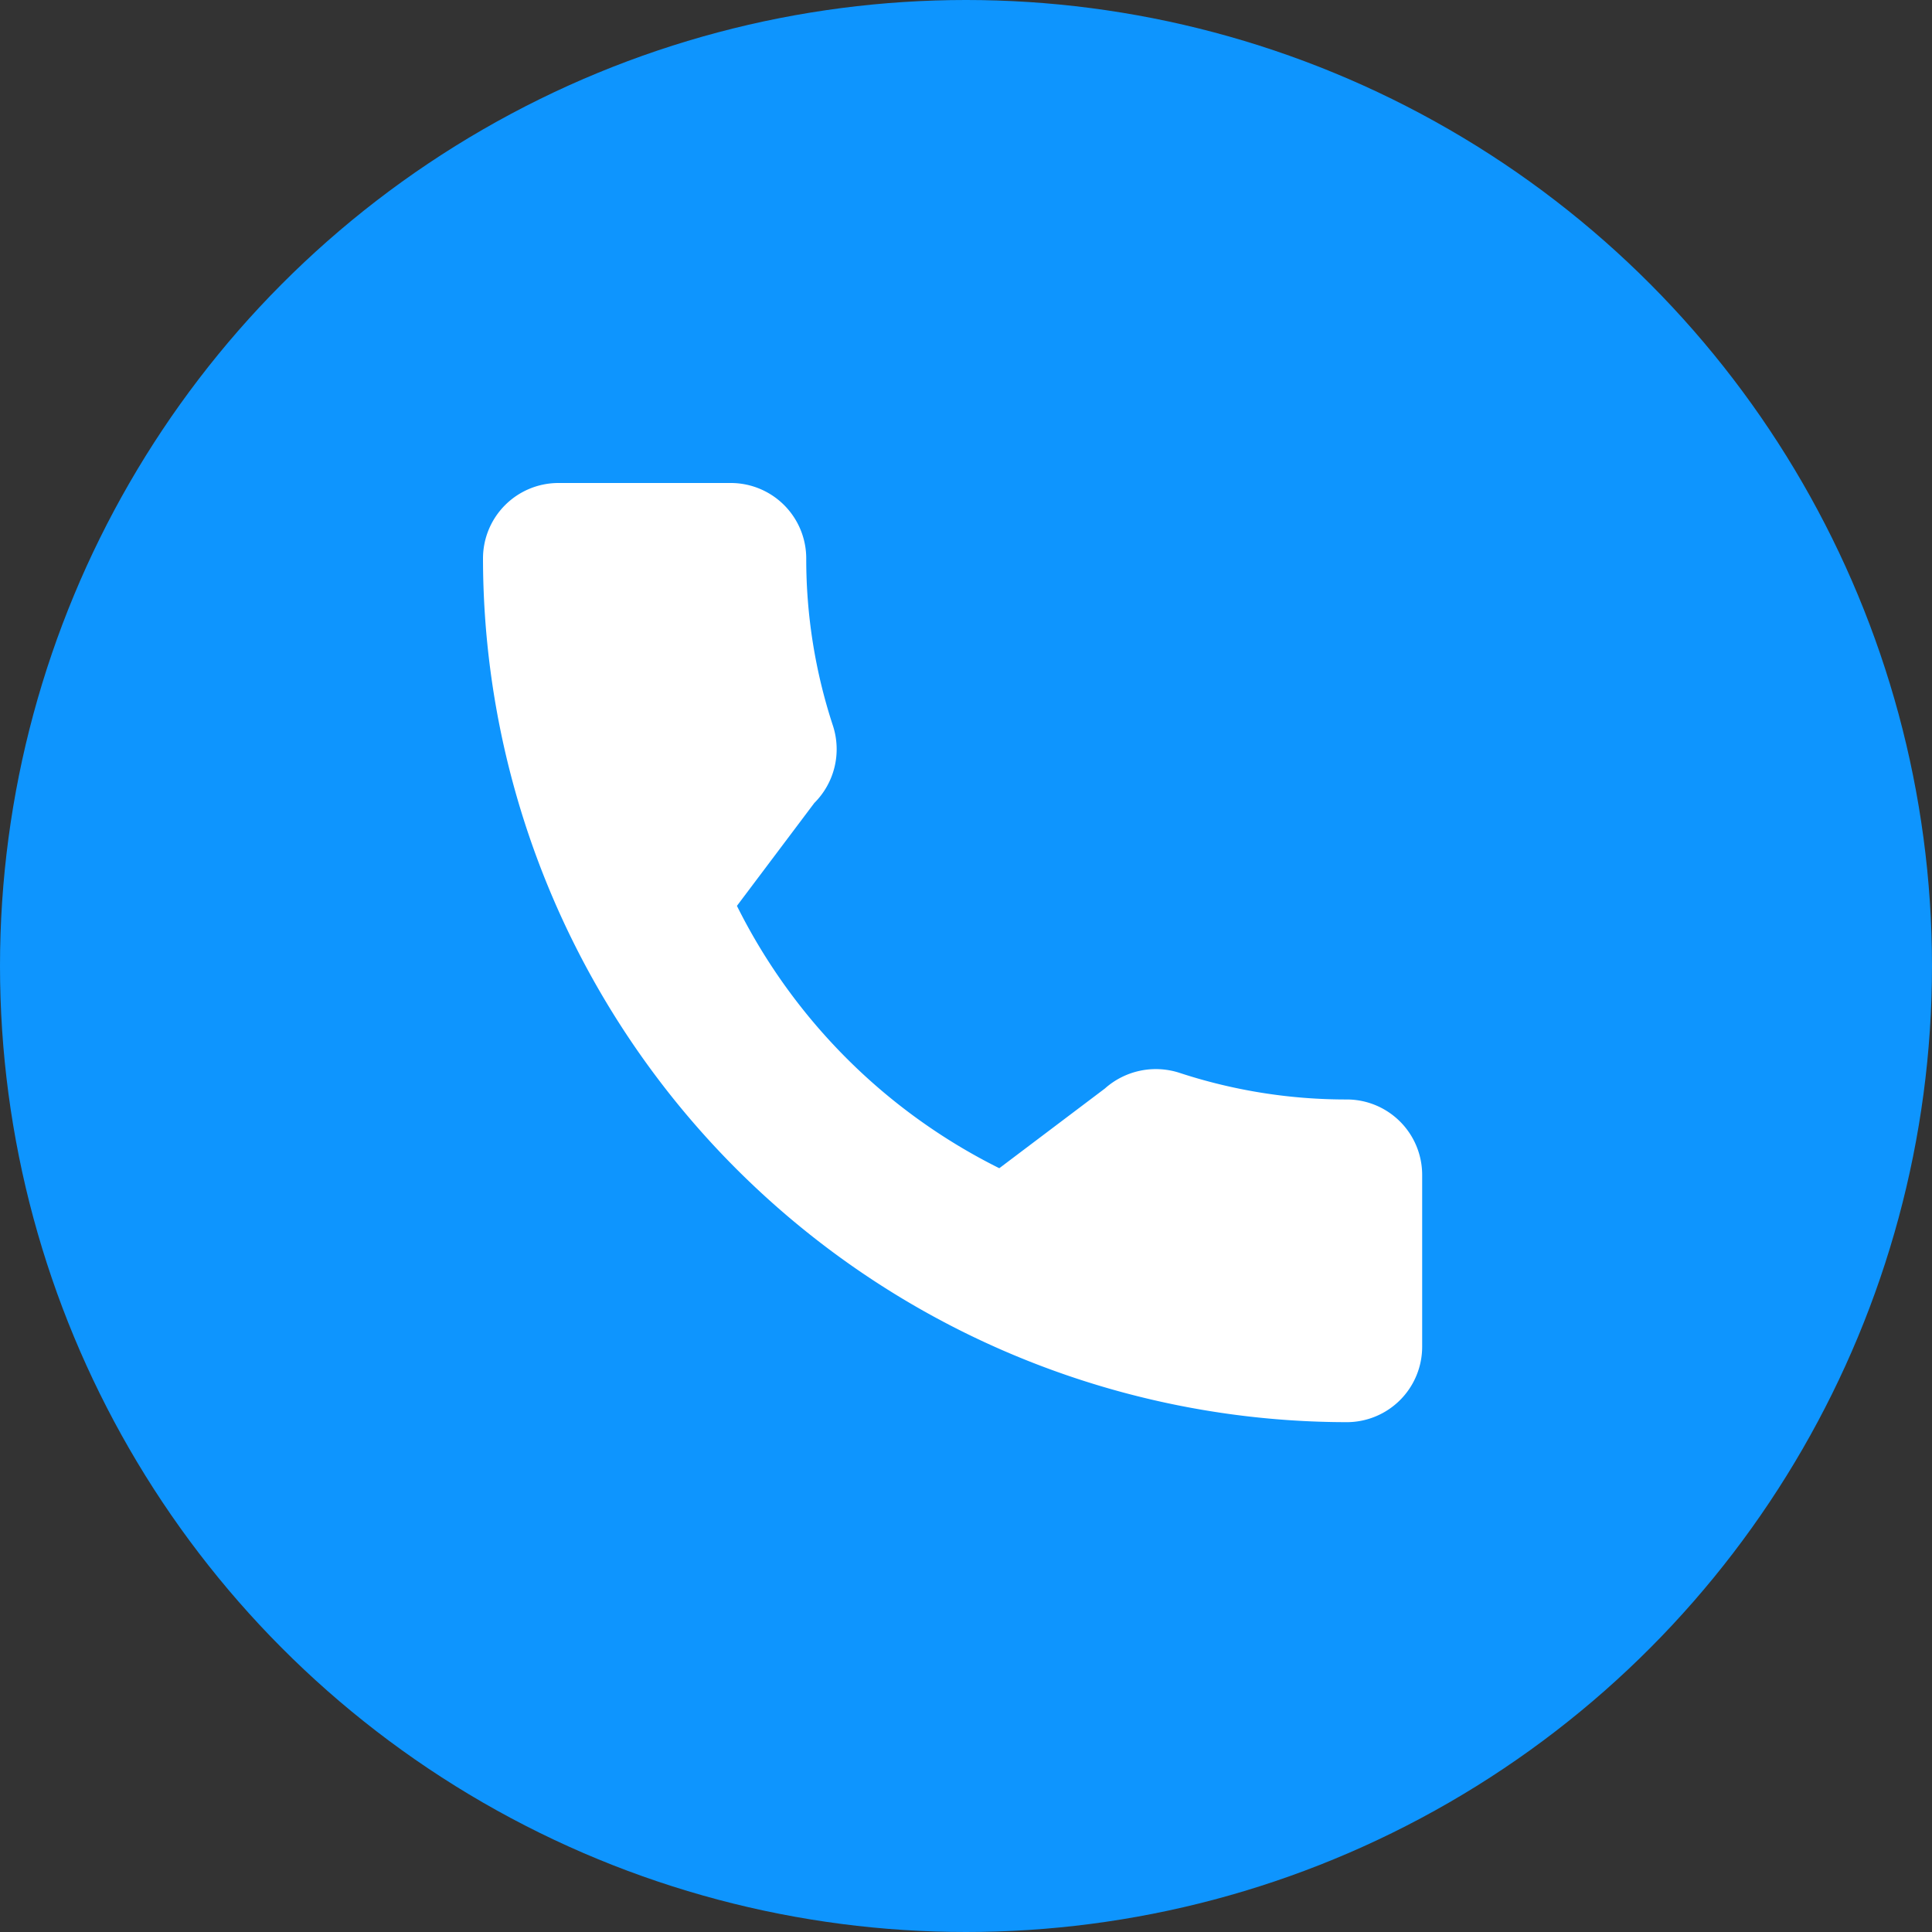 <svg xmlns="http://www.w3.org/2000/svg" width="72" height="72" viewBox="0 0 72 72"><rect x="0" y="0" width="72" height="72" fill="#333333" stroke="none"/><g id="call" transform="translate(-219 -213)"><circle id="Ellipse_1" data-name="Ellipse 1" cx="36" cy="36" r="36" transform="translate(219 213)" fill="#0e95fe"></circle><g id="call-2" data-name="call" transform="translate(237 231)"><g id="Group_1" data-name="Group 1"><path id="Path_1" data-name="Path 1" d="M32.192,22.974a19.872,19.872,0,0,1-6.241-.994,2.853,2.853,0,0,0-2.774.585l-3.936,2.971a21.749,21.749,0,0,1-9.778-9.777l2.883-3.833a2.829,2.829,0,0,0,.7-2.866,19.9,19.9,0,0,1-1-6.251A2.812,2.812,0,0,0,9.236,0H2.809A2.812,2.812,0,0,0,0,2.809,32.229,32.229,0,0,0,32.192,35,2.812,2.812,0,0,0,35,32.192v-6.41A2.812,2.812,0,0,0,32.192,22.974Z" fill="#fff"></path></g></g></g></svg>